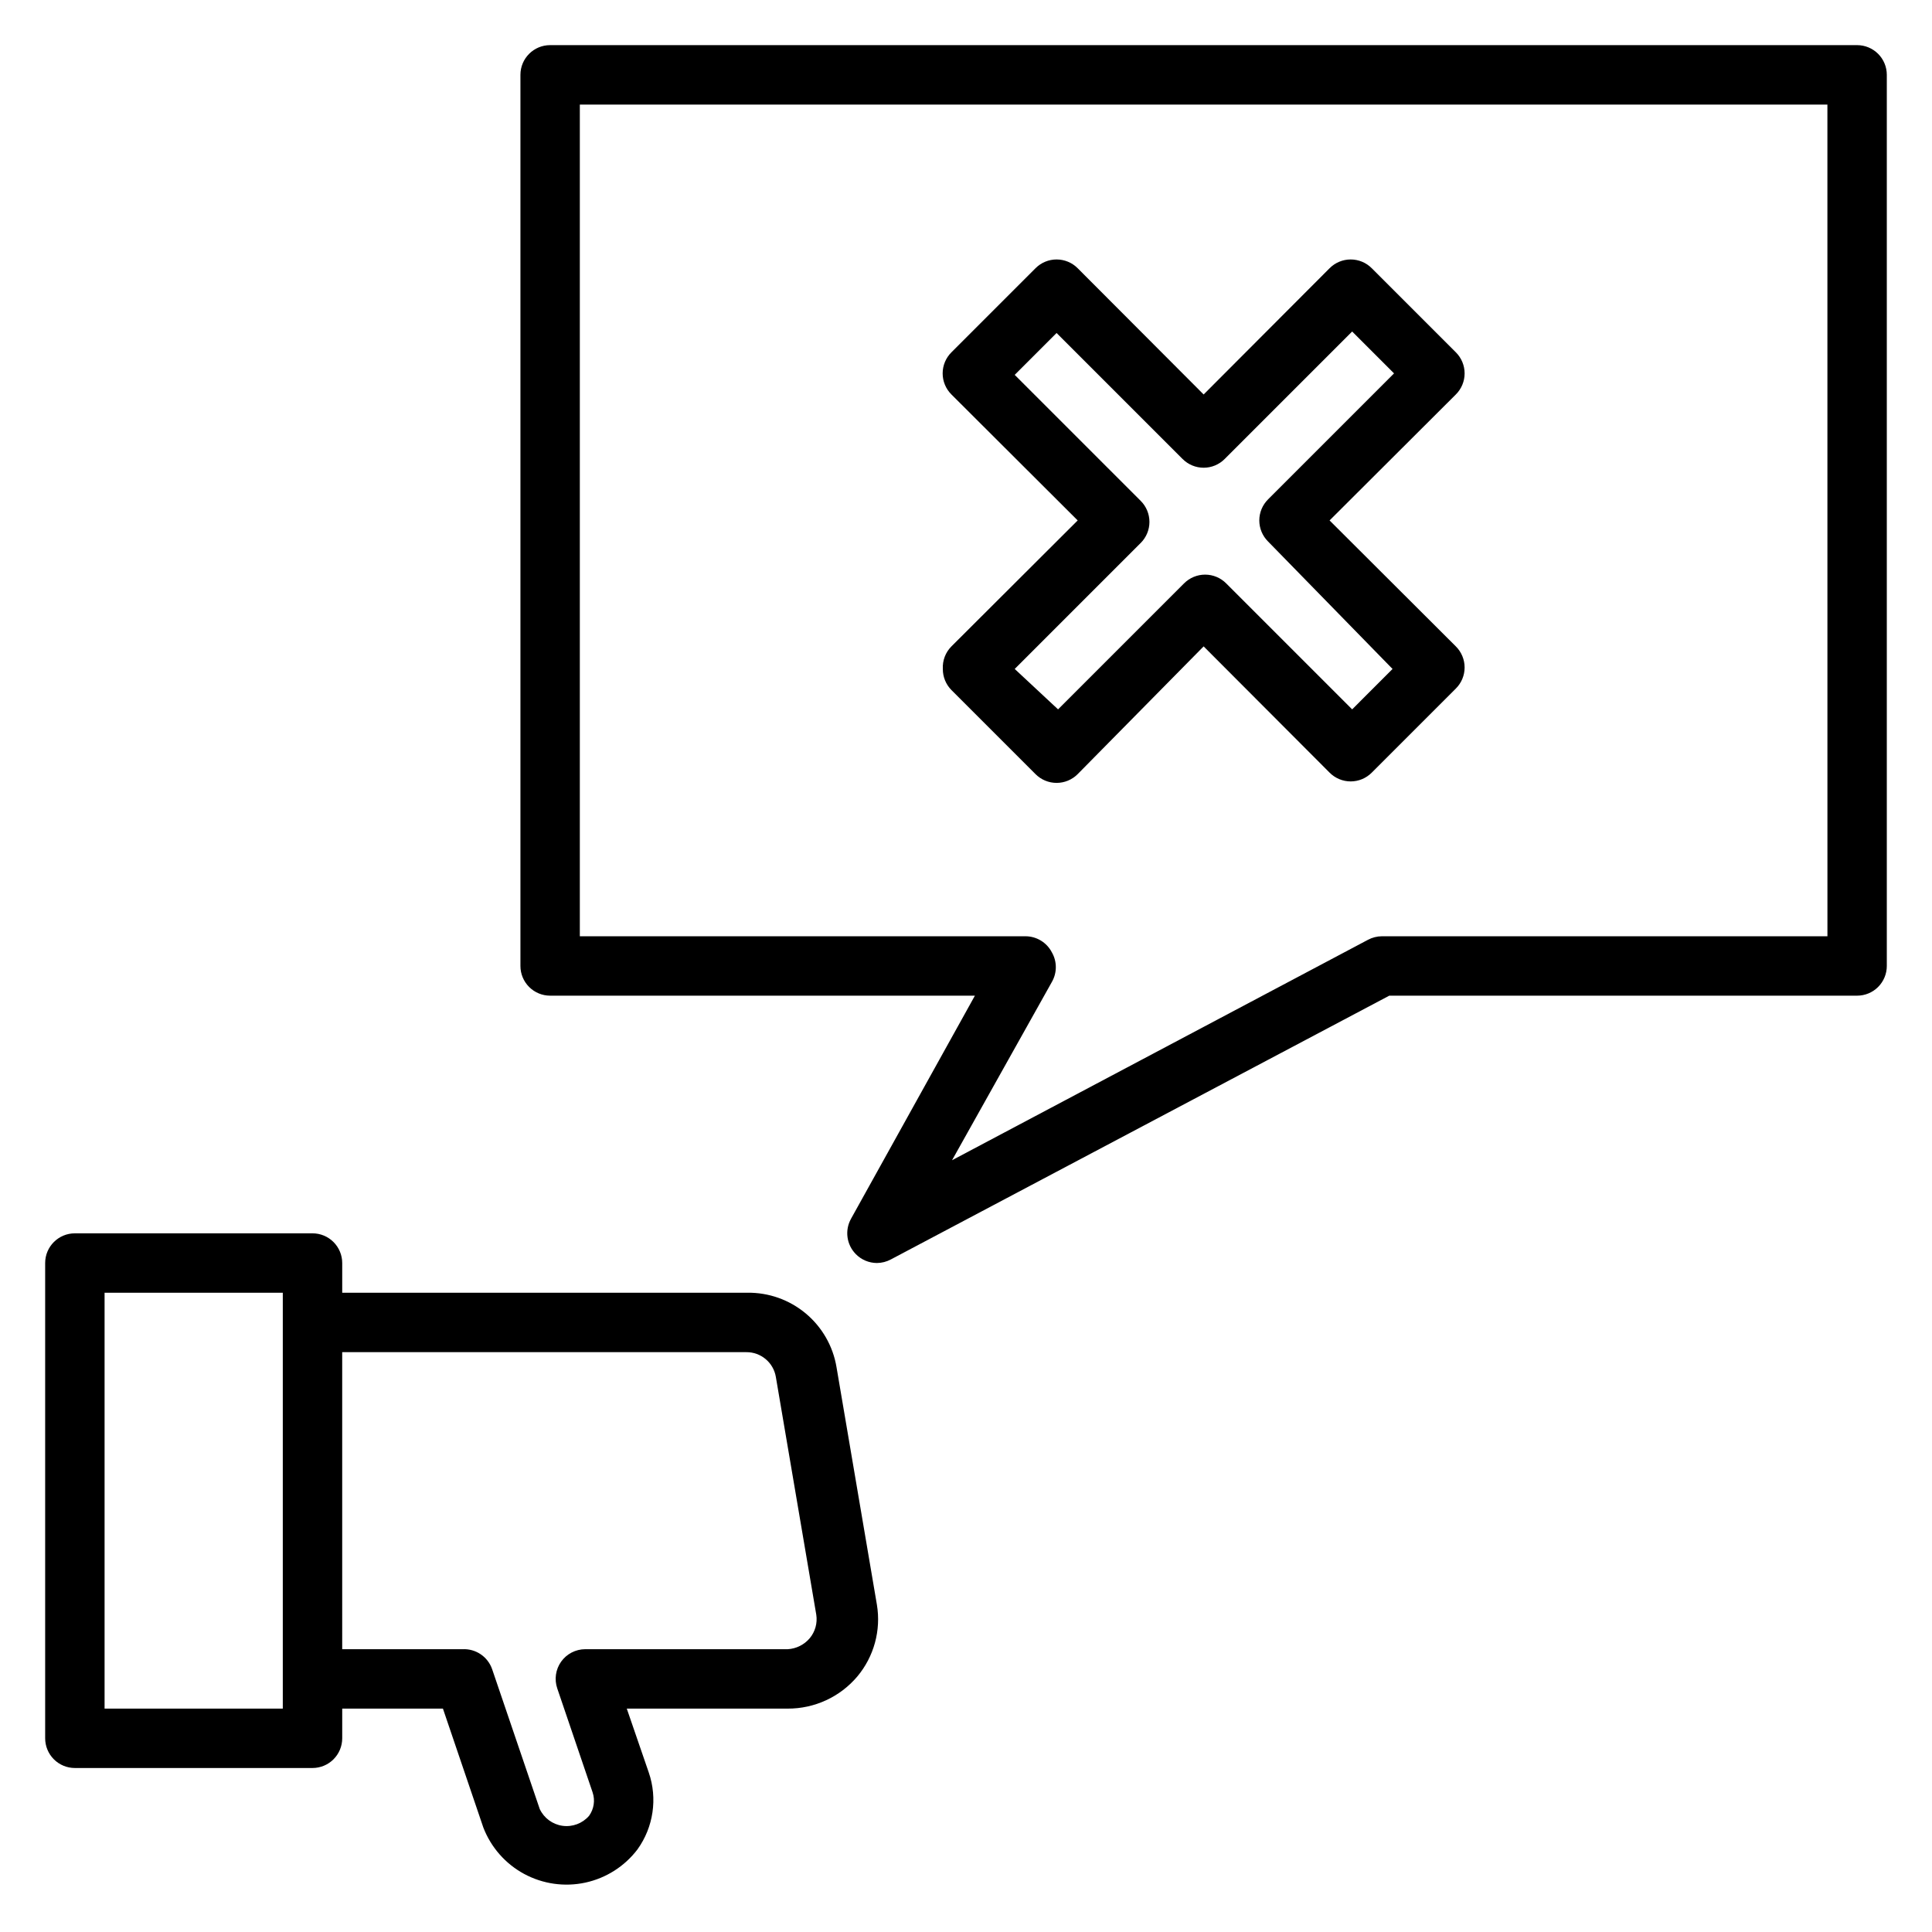<?xml version="1.0" encoding="UTF-8"?>
<!-- Uploaded to: ICON Repo, www.svgrepo.com, Generator: ICON Repo Mixer Tools -->
<svg fill="#000000" width="800px" height="800px" version="1.1" viewBox="144 144 512 512" xmlns="http://www.w3.org/2000/svg">
 <g>
  <path d="m272.08 628.29c2.019 5.262 5.856 9.629 10.812 12.312 4.957 2.68 10.711 3.5 16.223 2.312 5.508-1.191 10.41-4.312 13.82-8.801 4.246-5.91 5.359-13.512 2.992-20.391l-5.824-16.922h42.664c7.094 0.023 13.84-3.086 18.422-8.504 4.43-5.285 6.328-12.246 5.195-19.051l-10.707-62.977c-0.938-5.559-3.836-10.598-8.168-14.207-4.332-3.609-9.809-5.551-15.449-5.473h-107.37v-7.871c0-2.086-0.832-4.09-2.309-5.566-1.477-1.477-3.477-2.305-5.566-2.305h-62.977c-4.348 0-7.871 3.523-7.871 7.871v125.95c0 2.086 0.832 4.09 2.305 5.566 1.477 1.477 3.481 2.305 5.566 2.305h62.977c2.09 0 4.09-0.828 5.566-2.305 1.477-1.477 2.309-3.481 2.309-5.566v-7.871h26.688zm-53.137-31.488h-47.23v-110.21h47.23zm15.742-94.465h107.06c3.898-0.051 7.246 2.762 7.871 6.613l10.707 62.977v-0.004c0.336 2.227-0.293 4.492-1.734 6.219-1.461 1.73-3.566 2.781-5.824 2.914h-53.688c-2.531 0.012-4.906 1.242-6.375 3.305-1.457 2.062-1.84 4.699-1.023 7.086l9.367 27.551v0.004c0.711 2.102 0.359 4.418-0.945 6.219-1.746 2.008-4.387 3-7.023 2.637-2.637-0.367-4.91-2.039-6.043-4.449l-12.594-37c-1.129-3.348-4.348-5.535-7.875-5.352h-31.879z"/>
  <path d="m636.16 155.96h-346.37c-4.348 0-7.871 3.523-7.871 7.871v236.16c0 2.086 0.828 4.09 2.305 5.566 1.477 1.477 3.481 2.305 5.566 2.305h112.57l-32.828 59.117h0.004c-1.711 3.055-1.199 6.875 1.258 9.367 1.473 1.504 3.484 2.356 5.59 2.363 1.293-0.008 2.562-0.332 3.699-0.945l132.09-69.902h123.98c2.086 0 4.09-0.828 5.566-2.305 1.477-1.477 2.305-3.481 2.305-5.566v-236.16c0-2.086-0.828-4.09-2.305-5.566-1.477-1.473-3.481-2.305-5.566-2.305zm-7.871 236.16h-118.08c-1.293 0.008-2.562 0.332-3.699 0.945l-110.21 58.41 26.449-47.23c1.406-2.438 1.406-5.438 0-7.871-1.355-2.617-4.059-4.258-7.008-4.254h-118.08v-220.41h330.62z"/>
  <path d="m393.86 321.28c-0.012 2.094 0.809 4.106 2.281 5.59l22.277 22.277c1.48 1.492 3.492 2.328 5.59 2.328 2.098 0 4.113-0.836 5.59-2.328l33.379-33.848 33.379 33.457-0.004-0.004c1.48 1.492 3.492 2.332 5.59 2.332s4.109-0.84 5.59-2.332l22.277-22.277c1.488-1.477 2.328-3.488 2.328-5.59 0-2.098-0.84-4.109-2.328-5.586l-33.457-33.379 33.457-33.379c1.488-1.477 2.328-3.488 2.328-5.586 0-2.102-0.84-4.113-2.328-5.59l-22.277-22.277c-1.48-1.492-3.492-2.328-5.59-2.328s-4.109 0.836-5.59 2.328l-33.375 33.453-33.379-33.453c-1.477-1.492-3.492-2.328-5.59-2.328-2.098 0-4.109 0.836-5.59 2.328l-22.277 22.277c-1.488 1.477-2.328 3.488-2.328 5.59 0 2.098 0.84 4.109 2.328 5.586l33.457 33.379-33.457 33.379c-1.574 1.578-2.402 3.754-2.281 5.981zm52.426-33.379v0.004c1.492-1.48 2.328-3.492 2.328-5.59 0-2.102-0.836-4.113-2.328-5.59l-33.379-33.379 11.098-11.098 33.379 33.379h0.004c1.477 1.488 3.488 2.328 5.59 2.328 2.098 0 4.109-0.84 5.586-2.328l33.773-33.773 11.098 11.098-33.379 33.379h0.004c-1.492 1.48-2.332 3.492-2.332 5.59 0 2.098 0.84 4.109 2.332 5.59l32.98 33.77-10.703 10.707-33.379-33.379c-1.477-1.488-3.488-2.328-5.59-2.328-2.098 0-4.109 0.84-5.59 2.328l-33.379 33.379-11.488-10.707z"/>
 </g>
</svg>
